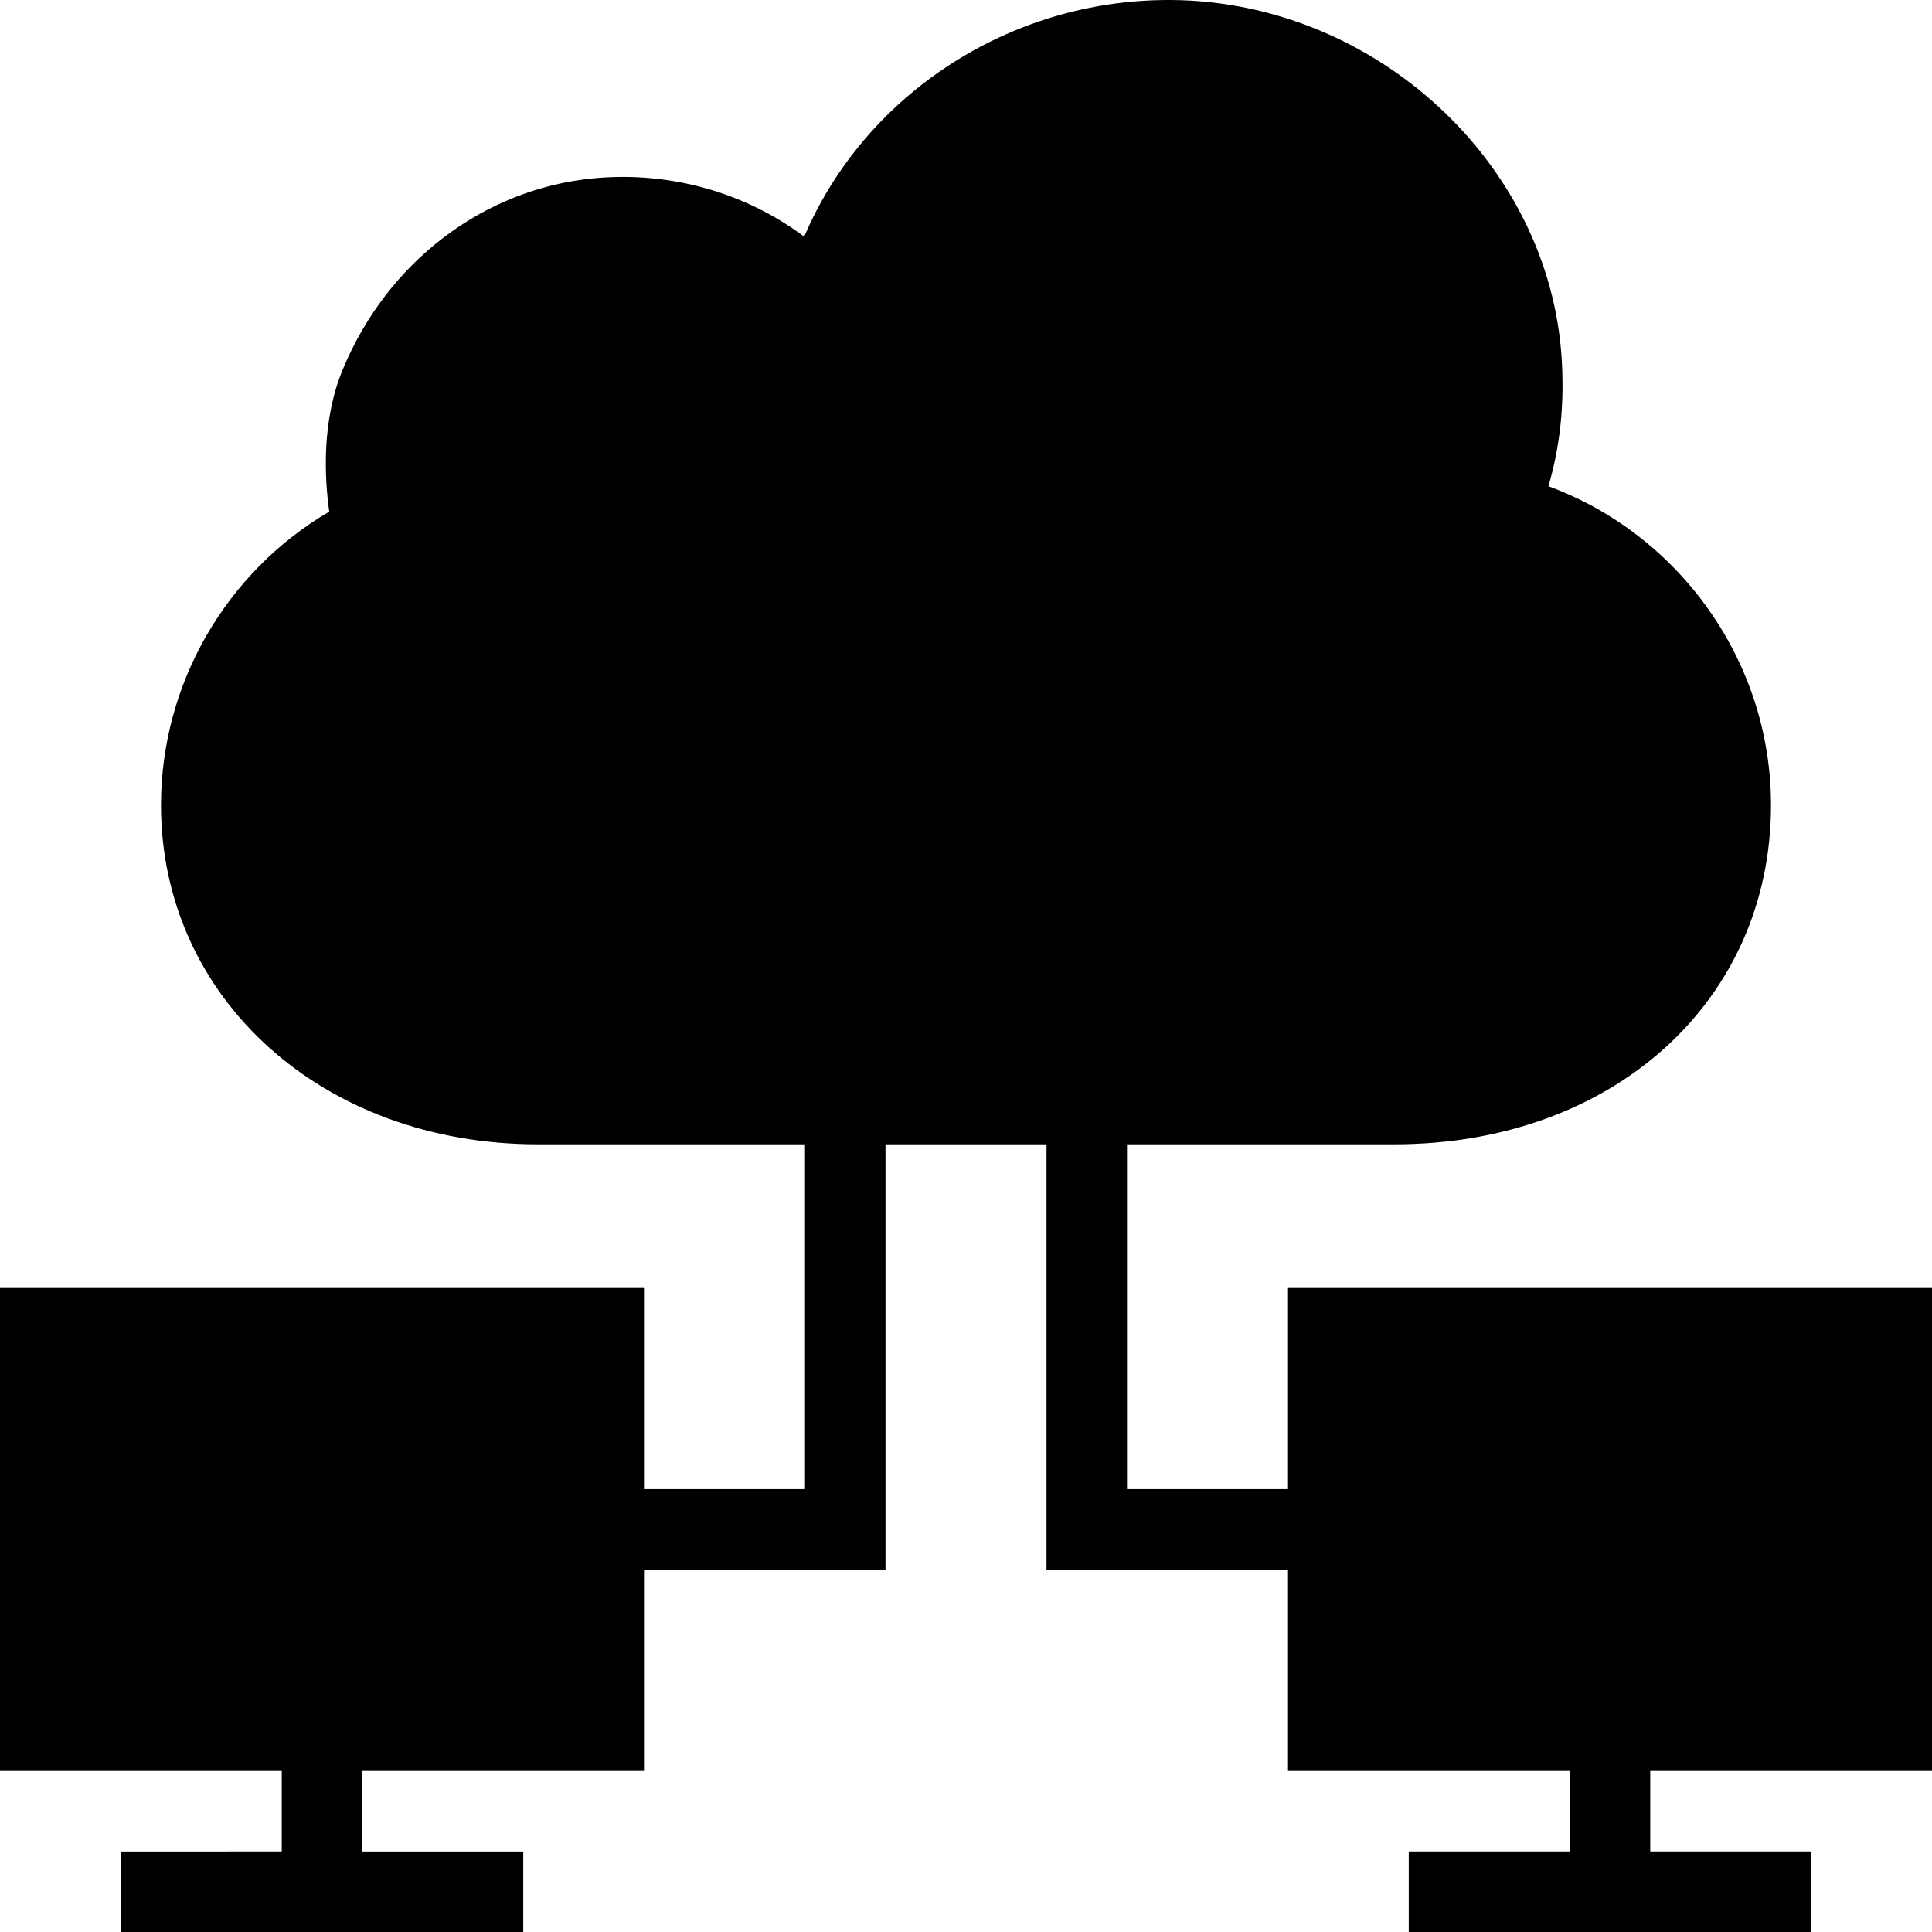 <?xml version="1.0" encoding="iso-8859-1"?>
<!-- Uploaded to: SVG Repo, www.svgrepo.com, Generator: SVG Repo Mixer Tools -->
<svg fill="#000000" height="800px" width="800px" version="1.1" id="Layer_1" xmlns="http://www.w3.org/2000/svg" xmlns:xlink="http://www.w3.org/1999/xlink" 
	 viewBox="0 0 472.615 472.615" xml:space="preserve">
<g>
	<g>
		<path d="M472.615,433.231V315.077H315.077v49.198h-39.385v-84.348h65.378c53.366,0,92.16-34.955,92.16-83.004
			c0-35.052-22.351-66.167-54.449-77.982c2.855-9.748,3.938-19.889,3.249-31.113C379.077,39.777,336.246,0.393,286.622,0h-0.788
			c-39.286,0-74.437,23.434-89.108,57.895c-14.474-10.832-32.886-16.049-51.495-14.276C118.351,46.178,94.818,64,83.889,90.29
			c-5.218,12.504-4.529,26.387-3.348,34.854c-25.206,14.769-41.157,42.142-41.157,71.779c0,47.36,39.582,83.004,92.16,83.004h65.378
			v84.348h-39.385v-49.198H0v118.154h68.923v19.692H29.538v19.692H128v-19.692H88.615v-19.692h68.923v-49.263h59.077v-104.04H256
			v104.04h59.077v49.263H384v19.692h-39.385v19.692h98.462v-19.692h-39.385v-19.692H472.615z"/>
	</g>
</g>
</svg>